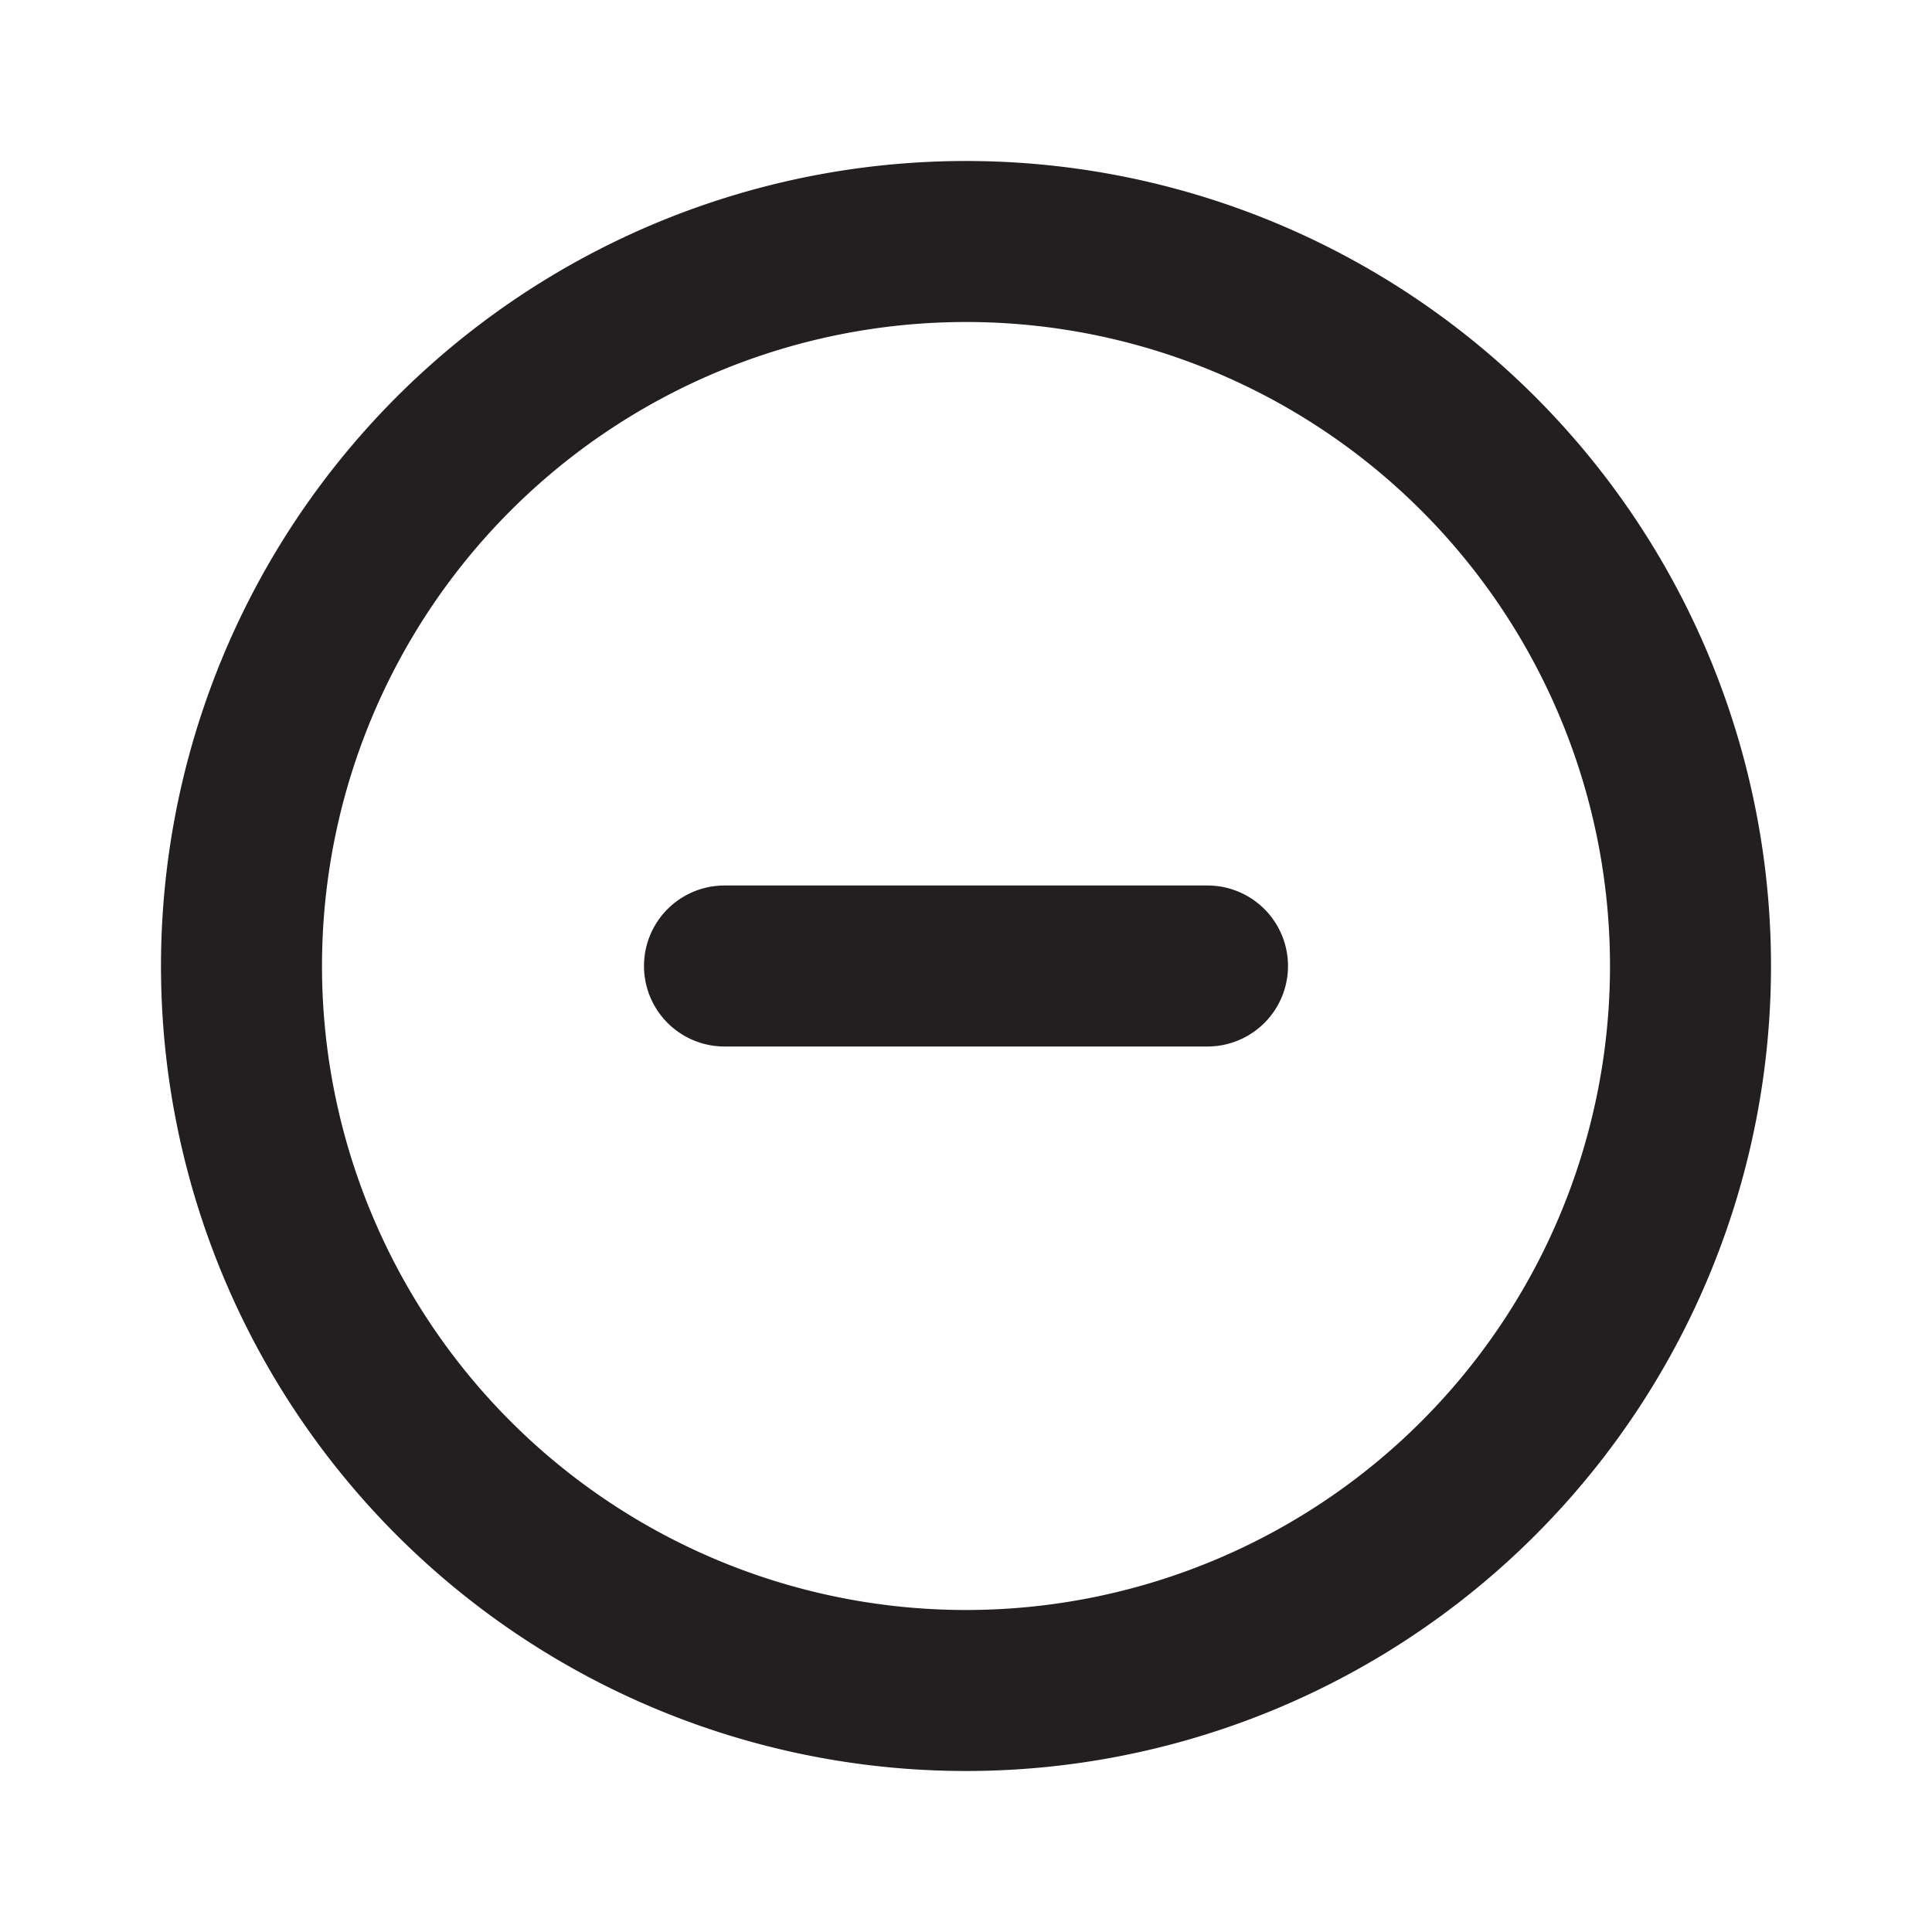 <svg xmlns="http://www.w3.org/2000/svg" viewBox="0 0 24 24"><defs><style>.cls-1{fill:#fff;opacity:0;}.cls-2{fill:#231f20;}</style></defs><title>minus-circle</title><g id="Layer_2" data-name="Layer 2"><g id="minus-circle"><g id="minus-circle-2" data-name="minus-circle"><rect class="cls-1" width="24" height="24"/><path class="cls-2" d="M12,2A10,10,0,1,0,22,12,10,10,0,0,0,12,2Zm0,18a8,8,0,1,1,8-8A8,8,0,0,1,12,20Z"/><path class="cls-2" d="M15,11H9a1,1,0,0,0,0,2h6a1,1,0,0,0,0-2Z"/></g></g></g></svg>